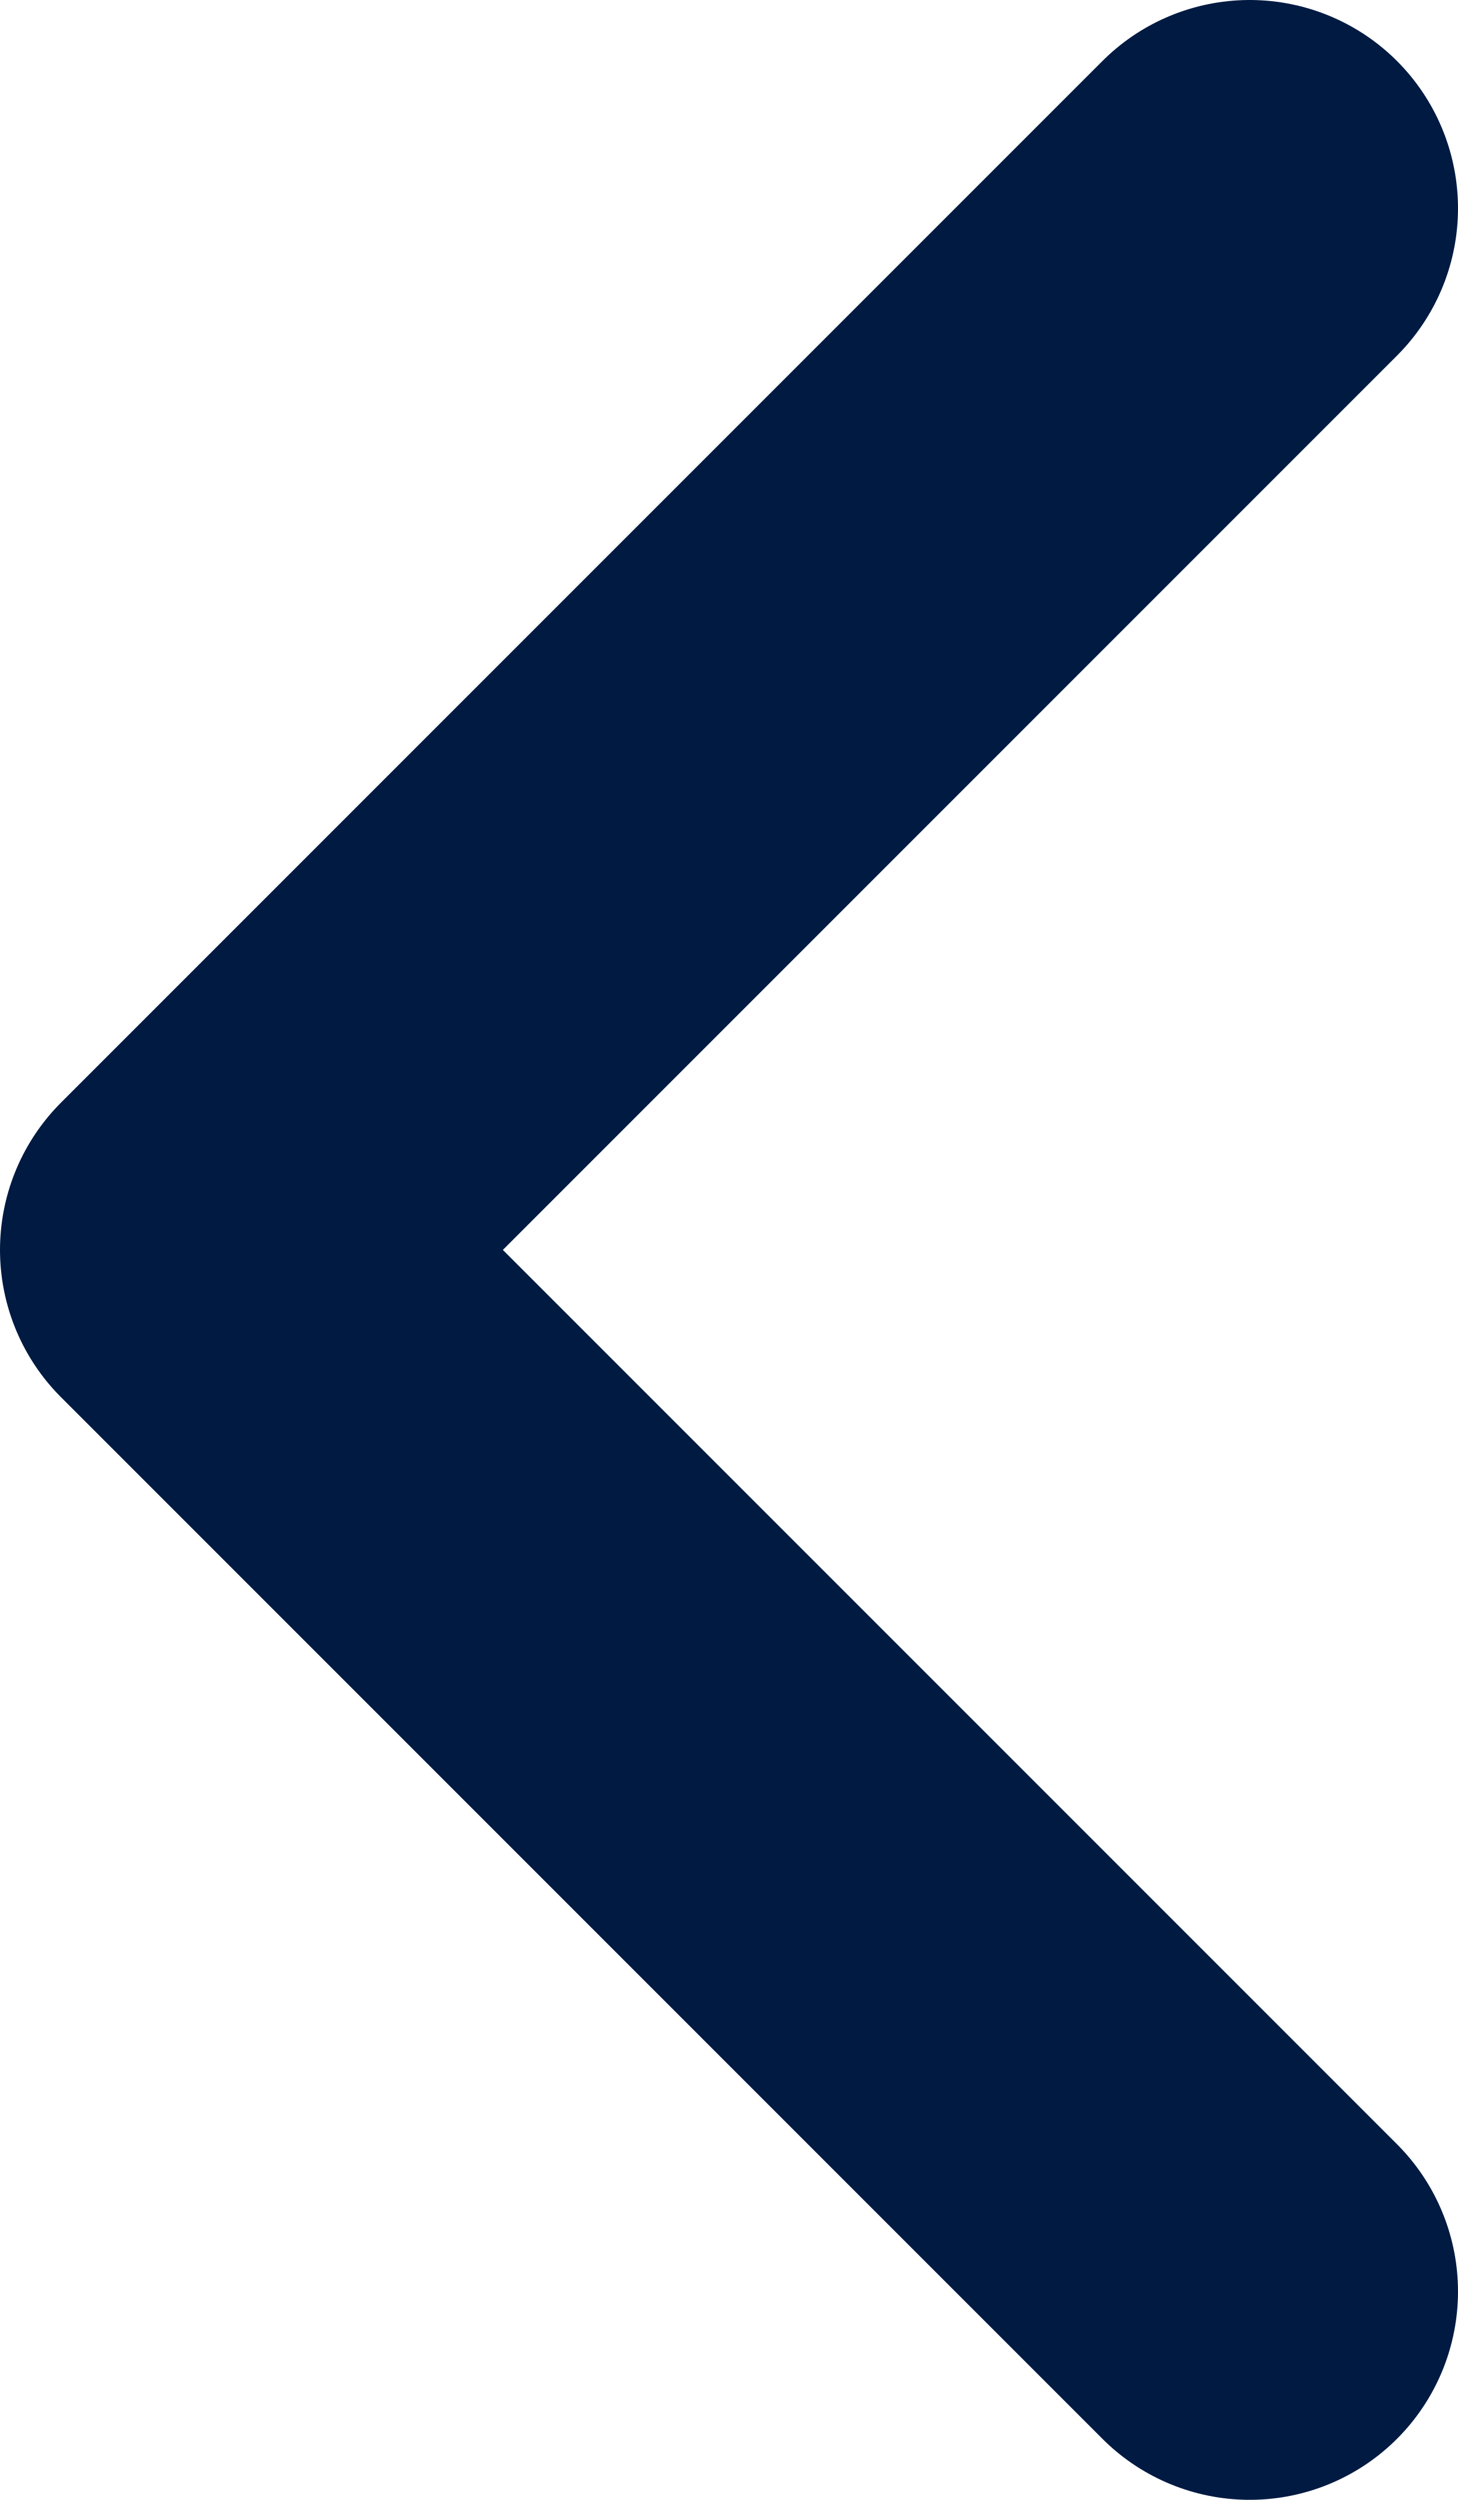 <svg xmlns:xlink="http://www.w3.org/1999/xlink" xmlns="http://www.w3.org/2000/svg" width="7" height="12" viewBox="0 0 7 12" fill="none"><path d="M6 1L1 6L6 11" stroke="#001A42" stroke-width="2px" stroke-linecap="round" stroke-linejoin="round" fill="none"></path></svg>